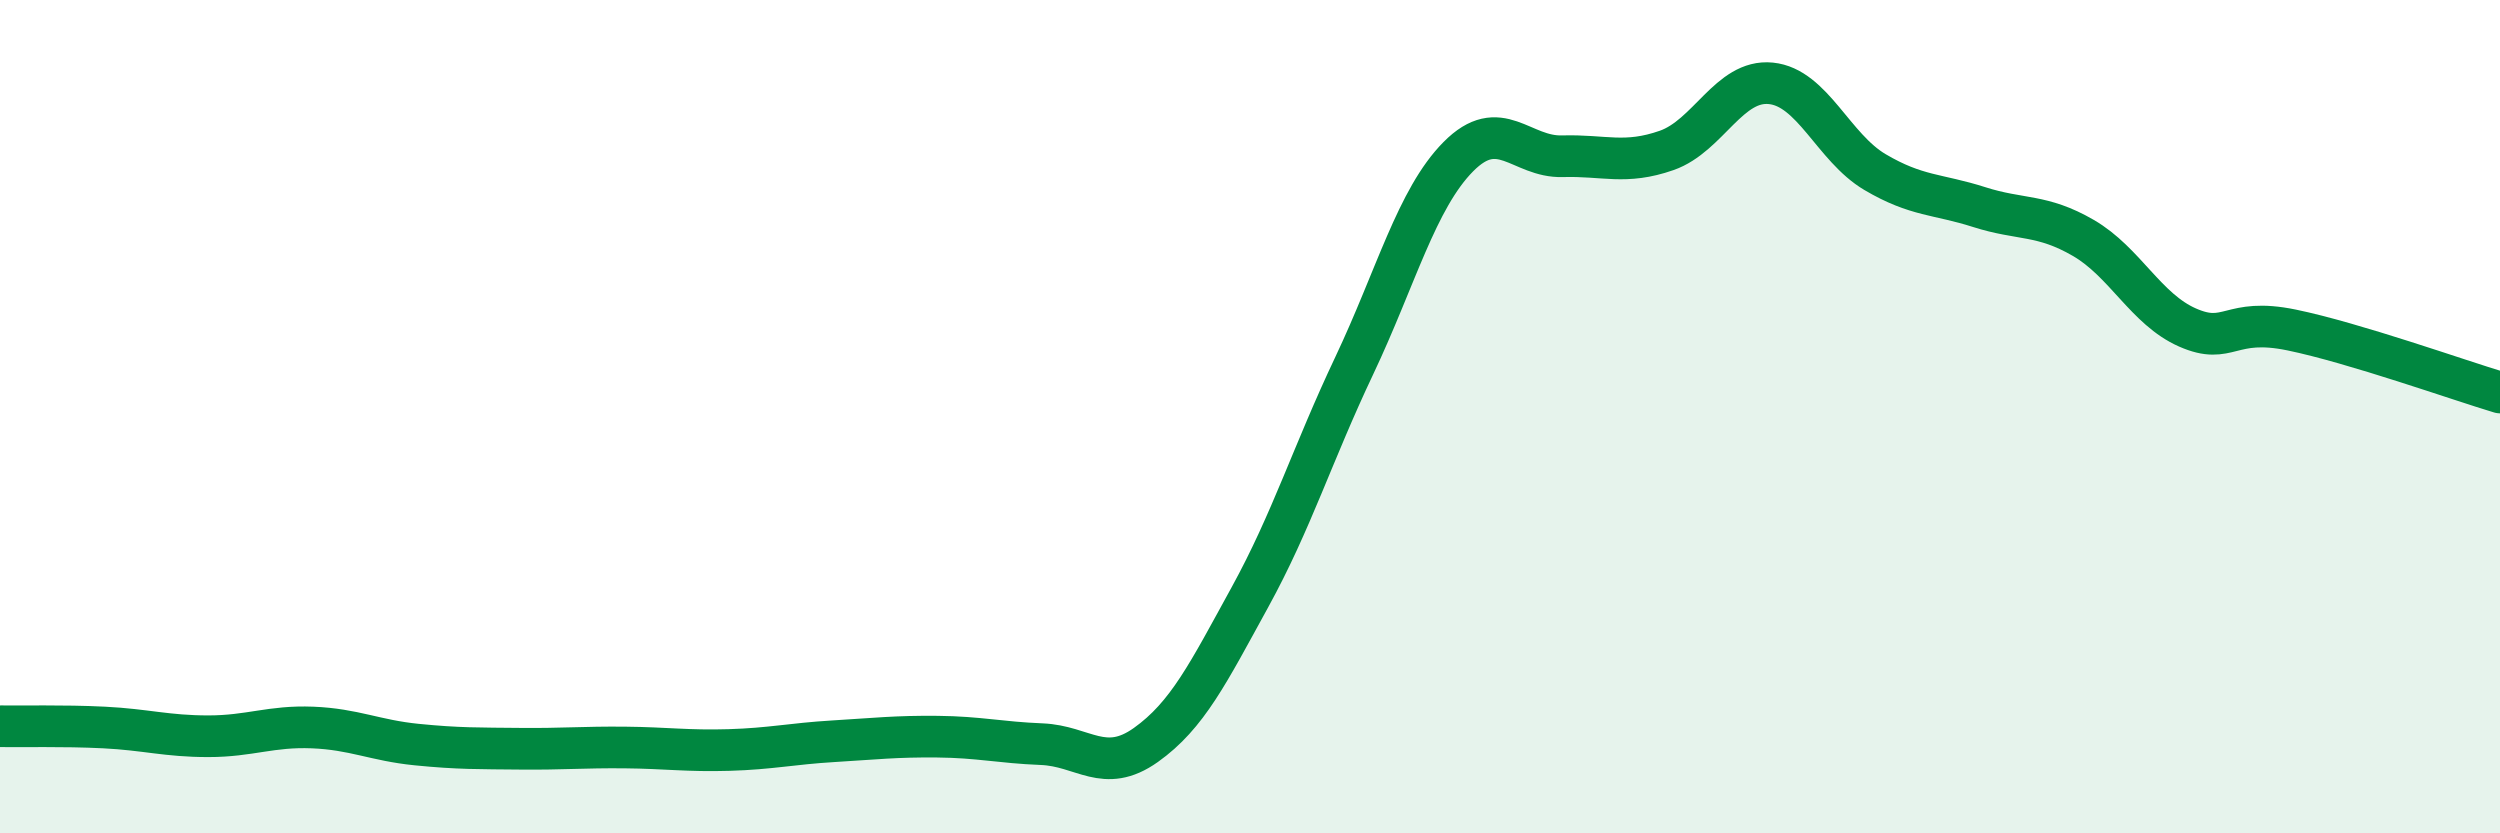 
    <svg width="60" height="20" viewBox="0 0 60 20" xmlns="http://www.w3.org/2000/svg">
      <path
        d="M 0,17.43 C 0.5,17.44 1.5,17.41 2.5,17.46 C 3.5,17.51 4,17.67 5,17.67 C 6,17.67 6.5,17.42 7.5,17.46 C 8.5,17.5 9,17.77 10,17.87 C 11,17.97 11.5,17.96 12.5,17.97 C 13.5,17.98 14,17.93 15,17.94 C 16,17.95 16.5,18.03 17.5,18 C 18.5,17.97 19,17.85 20,17.79 C 21,17.73 21.5,17.67 22.5,17.68 C 23.5,17.69 24,17.82 25,17.86 C 26,17.9 26.5,18.59 27.5,17.88 C 28.5,17.17 29,16.15 30,14.33 C 31,12.51 31.5,10.89 32.5,8.78 C 33.5,6.67 34,4.77 35,3.76 C 36,2.75 36.5,3.78 37.5,3.75 C 38.5,3.72 39,3.96 40,3.61 C 41,3.26 41.5,1.9 42.5,2 C 43.5,2.1 44,3.54 45,4.13 C 46,4.72 46.5,4.65 47.5,4.97 C 48.5,5.29 49,5.13 50,5.71 C 51,6.29 51.5,7.42 52.5,7.86 C 53.5,8.3 53.5,7.61 55,7.92 C 56.5,8.23 59,9.12 60,9.42L60 20L0 20Z"
        fill="#008740"
        opacity="0.1"
        stroke-linecap="round"
        stroke-linejoin="round"
      />
      <path
        d="M 0,17.43 C 0.5,17.44 1.5,17.41 2.5,17.46 C 3.5,17.51 4,17.67 5,17.67 C 6,17.67 6.5,17.42 7.5,17.46 C 8.5,17.5 9,17.77 10,17.87 C 11,17.97 11.5,17.96 12.5,17.97 C 13.5,17.98 14,17.93 15,17.94 C 16,17.95 16.5,18.03 17.5,18 C 18.5,17.97 19,17.85 20,17.79 C 21,17.73 21.5,17.67 22.5,17.68 C 23.5,17.69 24,17.82 25,17.86 C 26,17.9 26.5,18.59 27.5,17.88 C 28.5,17.17 29,16.15 30,14.33 C 31,12.51 31.5,10.89 32.5,8.78 C 33.5,6.67 34,4.77 35,3.76 C 36,2.75 36.5,3.78 37.5,3.75 C 38.5,3.72 39,3.96 40,3.61 C 41,3.26 41.5,1.9 42.5,2 C 43.5,2.1 44,3.54 45,4.13 C 46,4.72 46.5,4.65 47.5,4.97 C 48.5,5.29 49,5.13 50,5.71 C 51,6.29 51.5,7.42 52.5,7.86 C 53.5,8.3 53.5,7.61 55,7.92 C 56.5,8.23 59,9.12 60,9.42"
        stroke="#008740"
        stroke-width="1"
        fill="none"
        stroke-linecap="round"
        stroke-linejoin="round"
      />
    </svg>
  